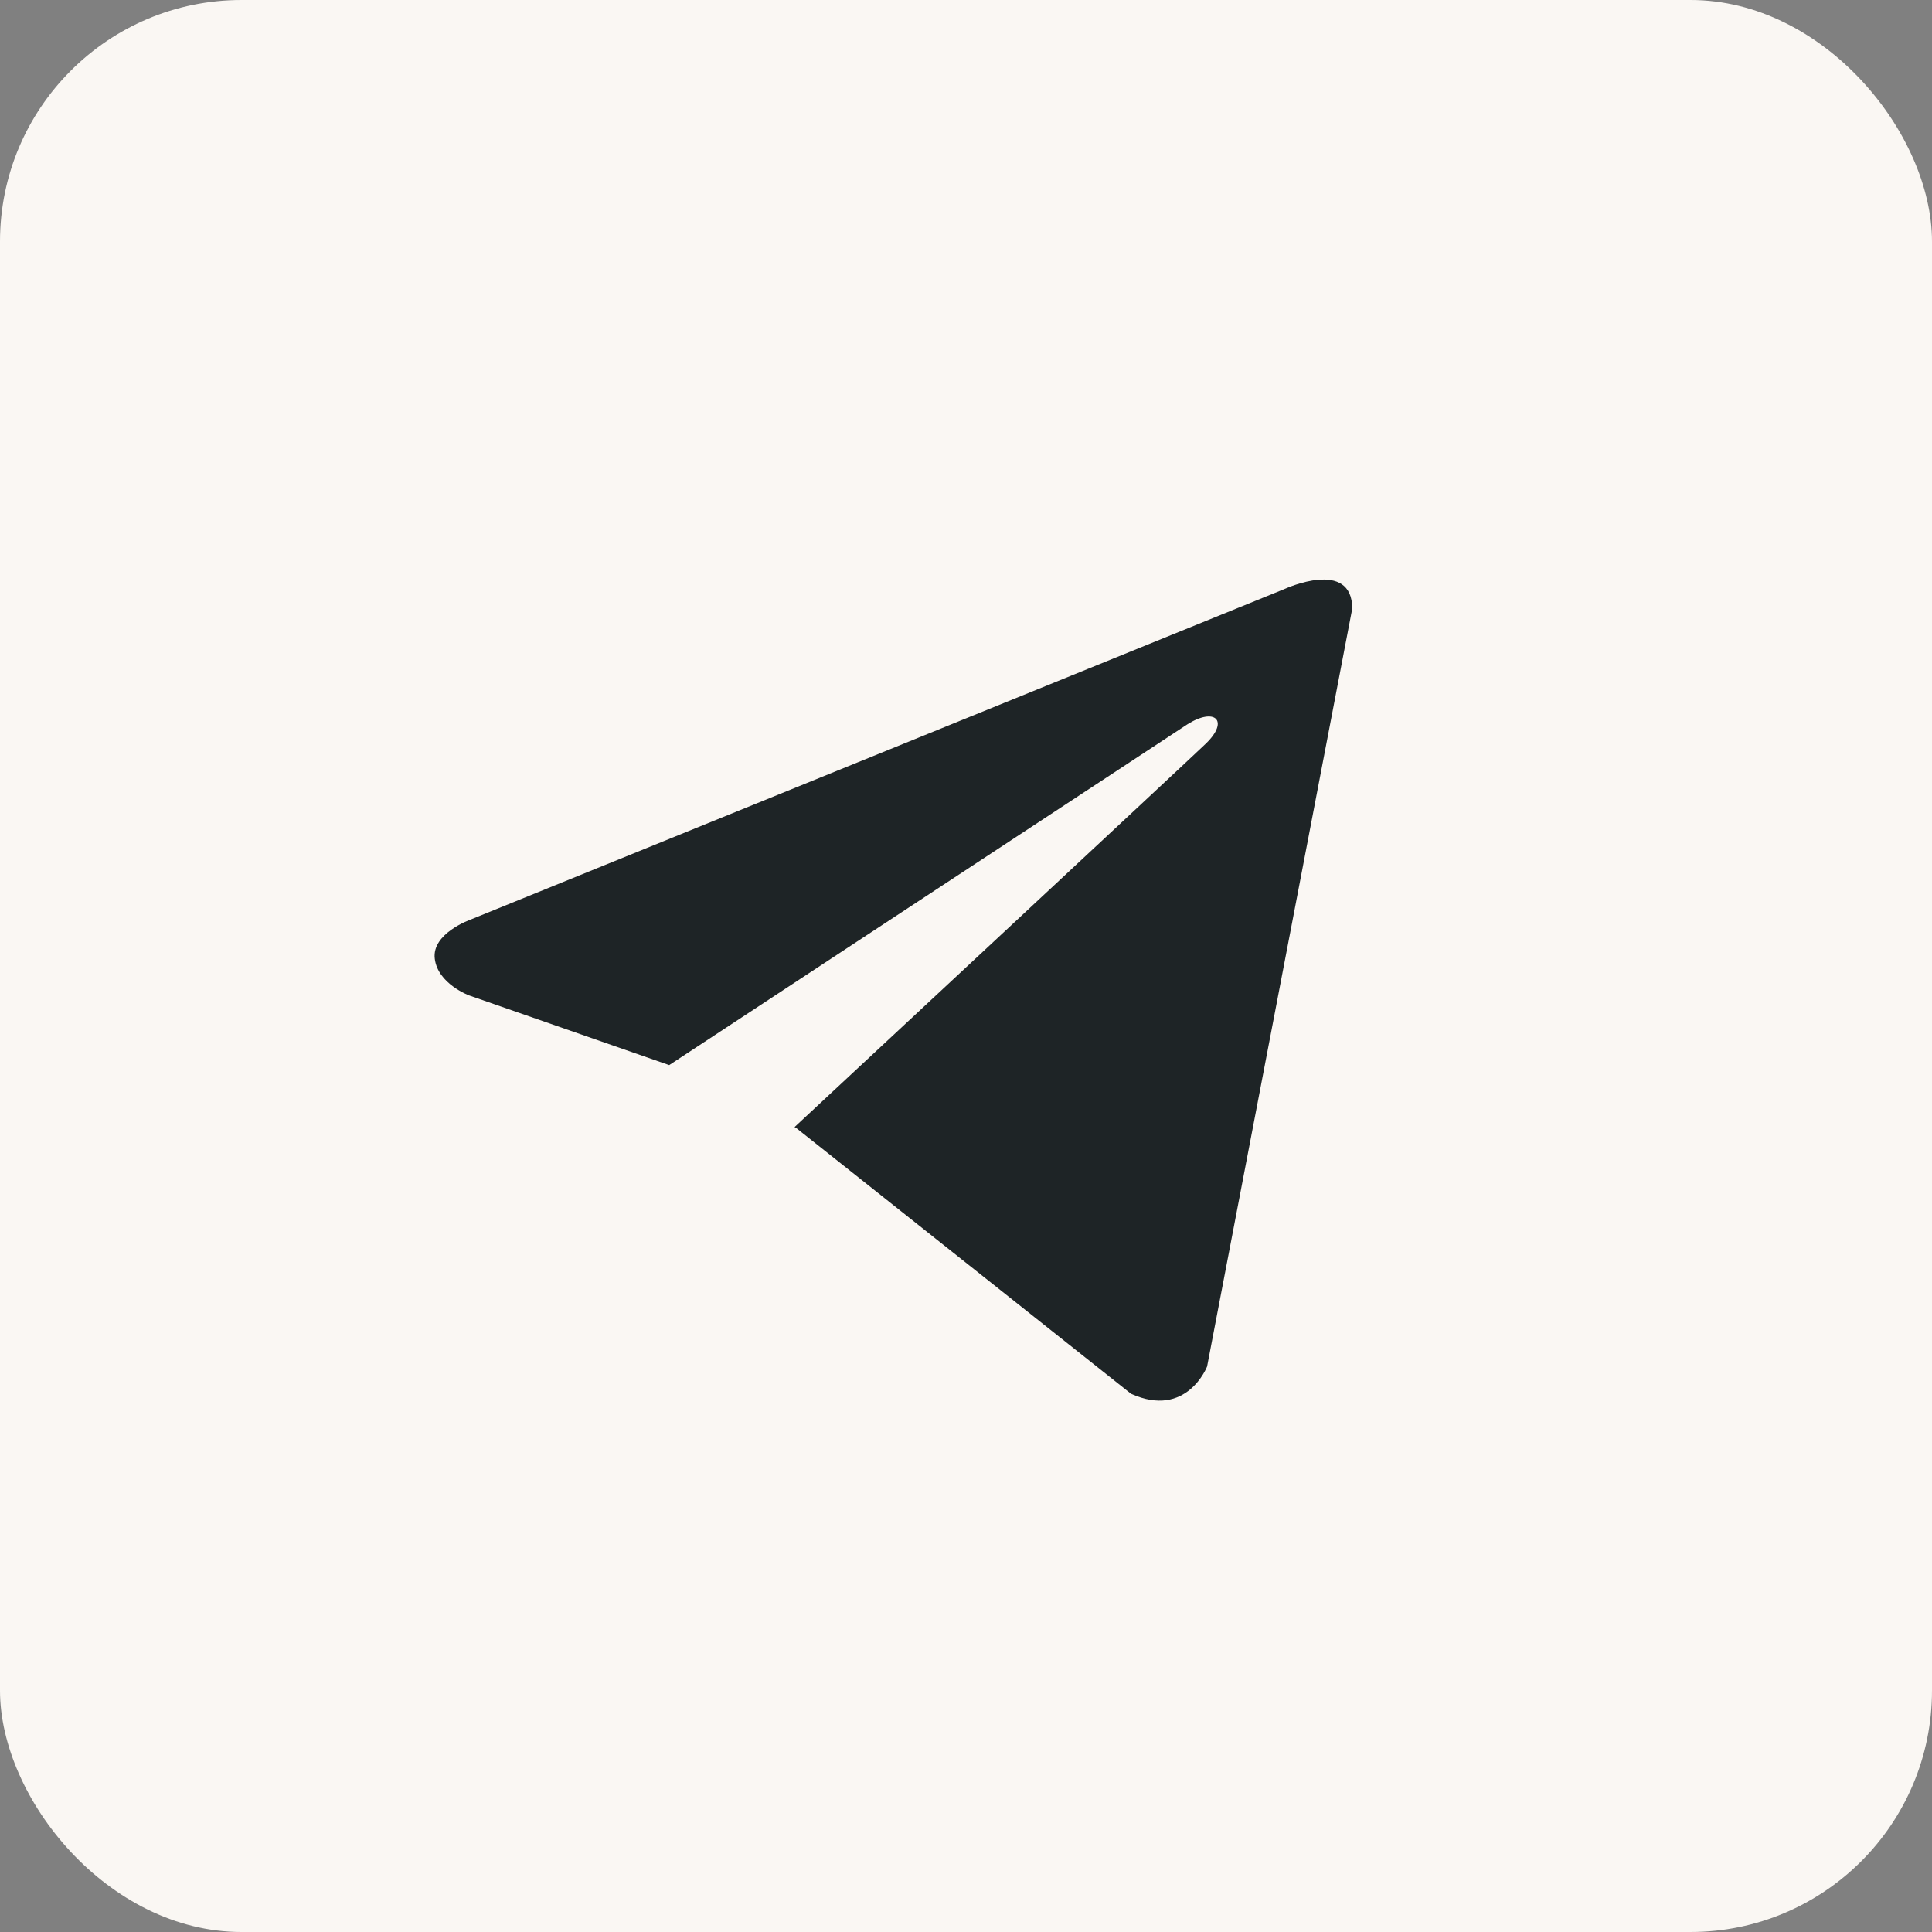 <?xml version="1.0" encoding="UTF-8"?> <svg xmlns="http://www.w3.org/2000/svg" width="24" height="24" viewBox="0 0 24 24" fill="none"><rect x="0" y="0" width="24" height="24" fill="#808080" stroke="none"/><g clip-path="url(#clip0_4016_2303)"><path d="M24 0H0V24H24V0Z" fill="#FAF7F3"></path><path d="M16.798 7.561L14.995 16.975C14.995 16.975 14.743 17.627 14.05 17.314L9.889 14.011L9.87 14.001C10.432 13.478 14.79 9.421 14.98 9.237C15.275 8.952 15.092 8.782 14.75 8.998L8.313 13.231L5.829 12.366C5.829 12.366 5.438 12.222 5.401 11.909C5.362 11.595 5.842 11.425 5.842 11.425L15.966 7.313C15.966 7.313 16.798 6.934 16.798 7.561Z" fill="#1E2426"></path></g><defs><clipPath id="clip0_4016_2303"><rect width="24" height="24" rx="3" fill="white"></rect></clipPath></defs></svg> 